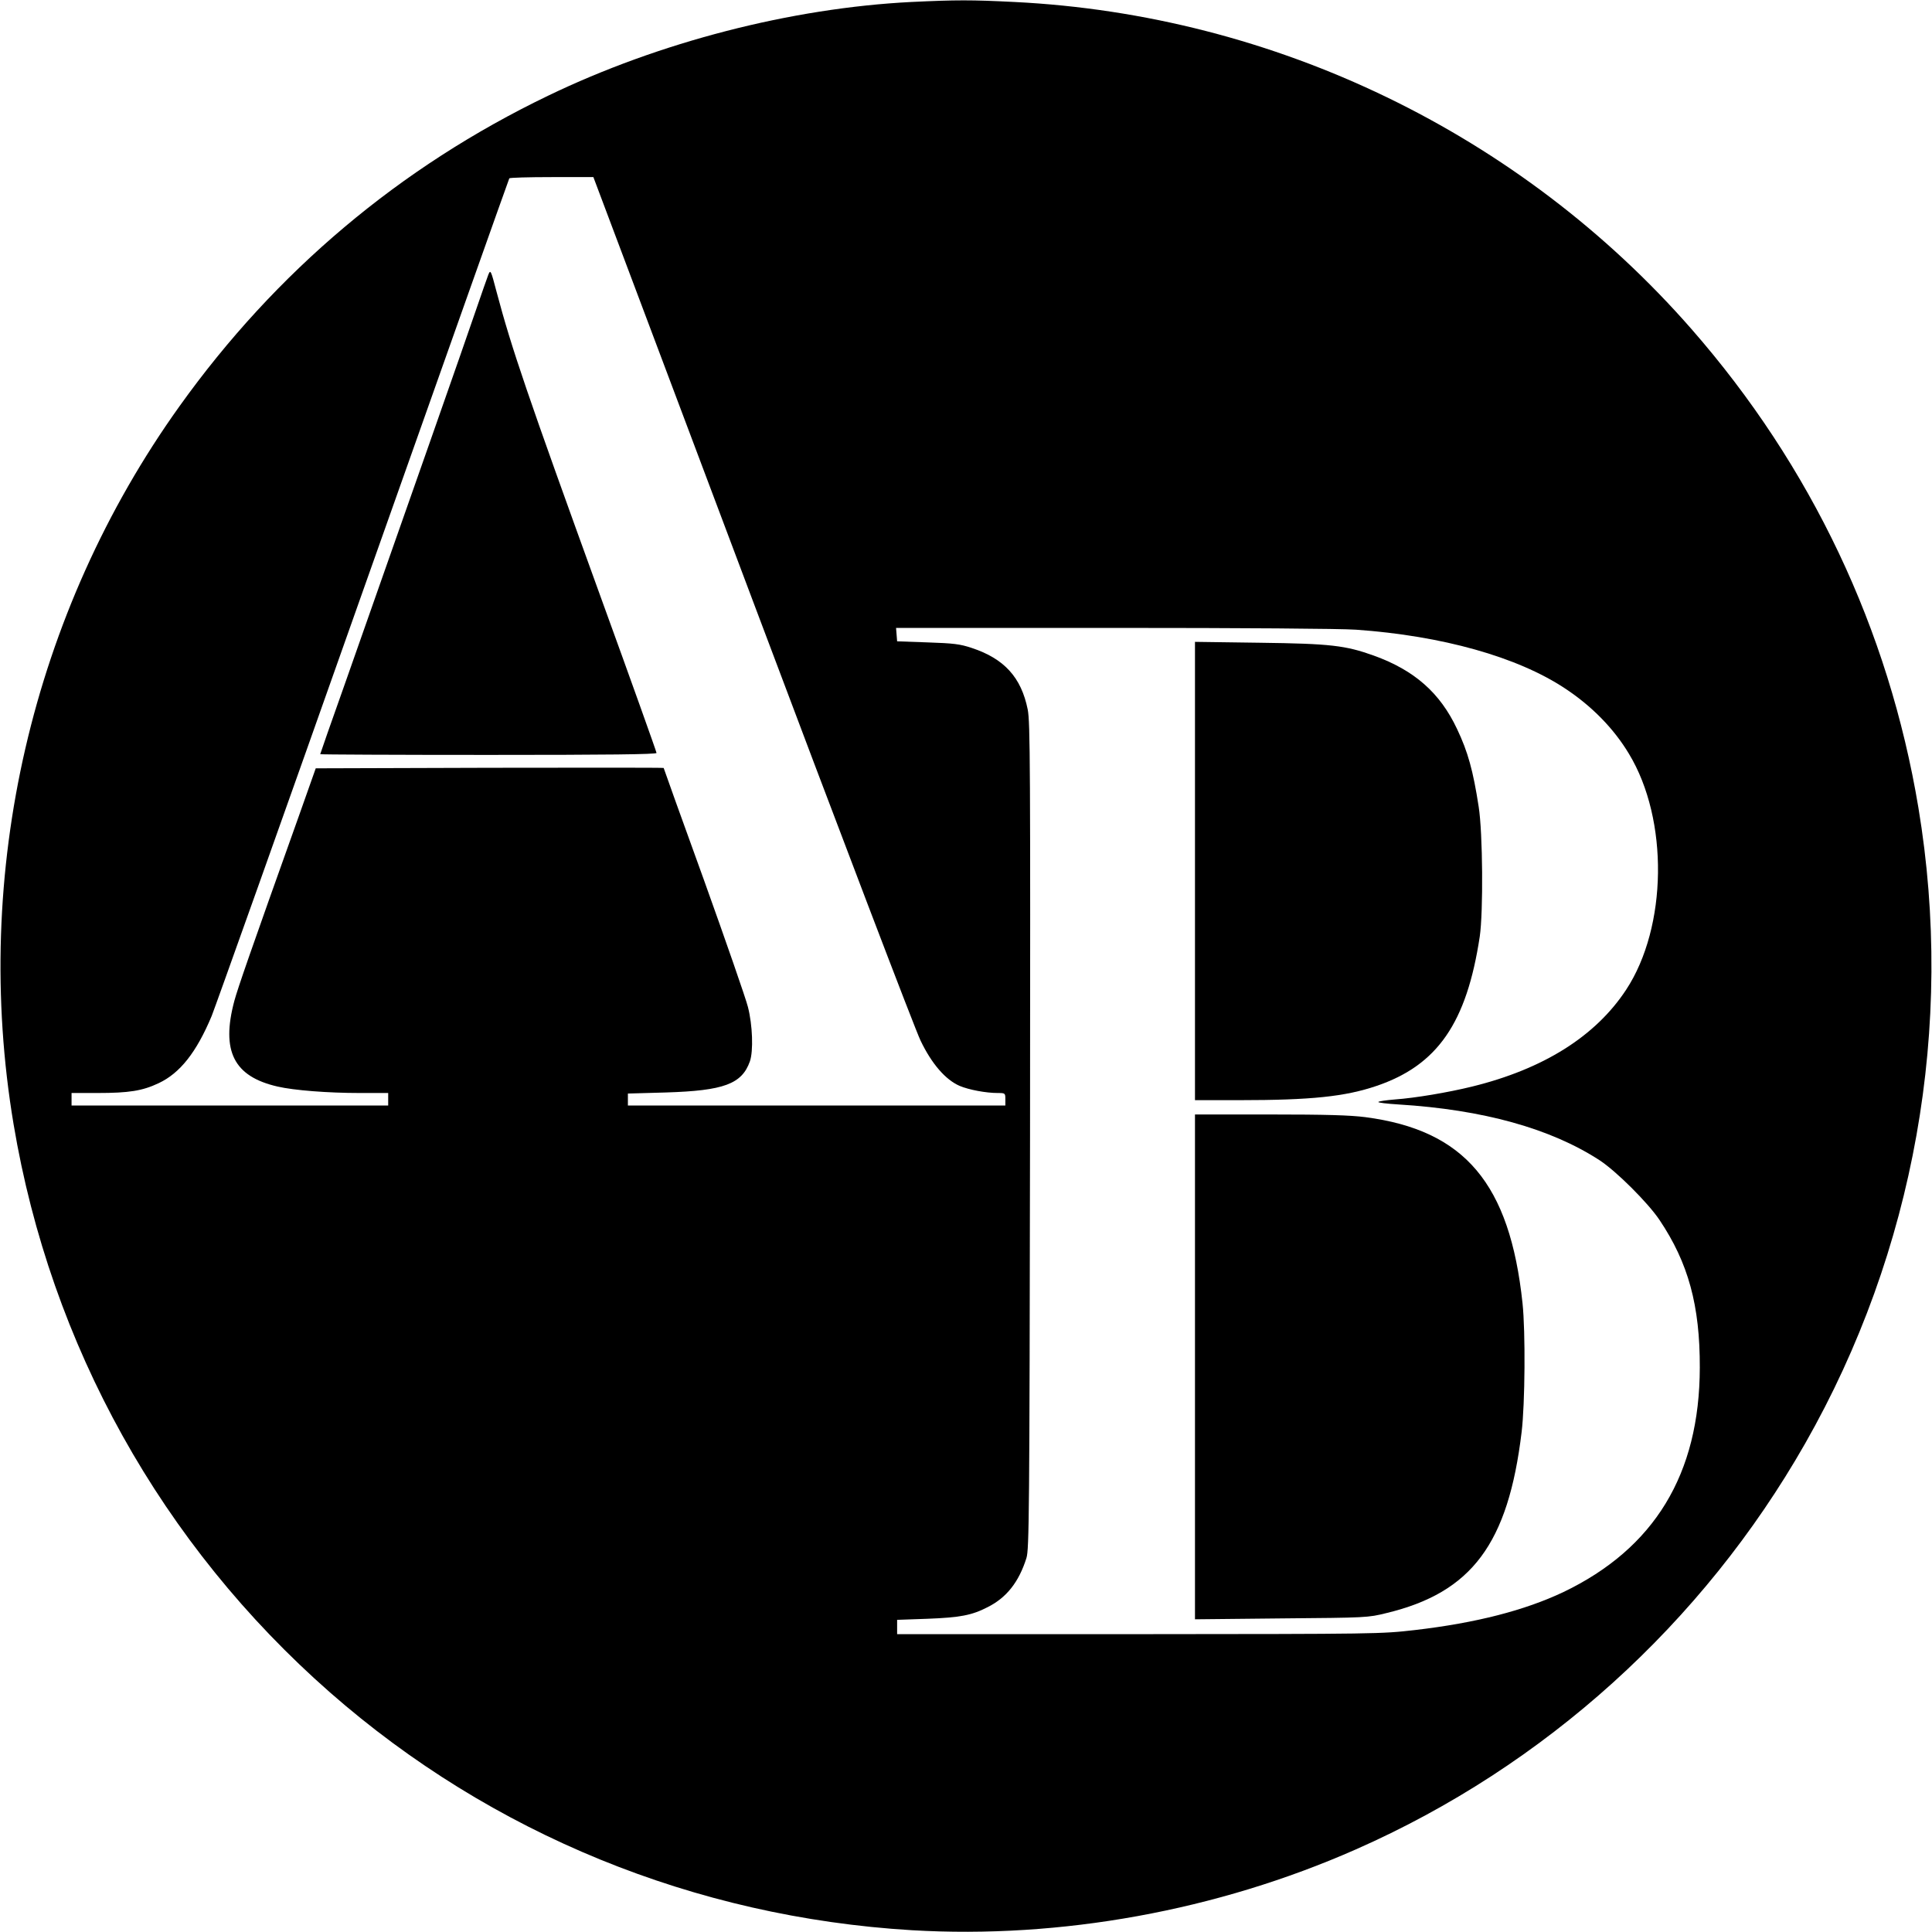 <?xml version="1.0" encoding="UTF-8" standalone="no"?> <svg xmlns="http://www.w3.org/2000/svg" version="1.0" width="1080pt" height="1080pt" viewBox="0 0 1080 1080" preserveAspectRatio="xMidYMid meet"><g transform="translate(0,1080) scale(0.1,-0.1)" fill="#000000" stroke="none"><path d="M5095 10789 c-672 -34 -1409 -224 -2031 -524 -829 -399 -1522 -983 -2060 -1735 -827 -1155 -1163 -2611 -928 -4015 207 -1235 828 -2350 1769 -3176 902 -791 2040 -1256 3252 -1329 833 -49 1706 109 2483 452 1055 465 1938 1263 2511 2269 612 1074 836 2335 633 3554 -166 997 -599 1910 -1268 2675 -956 1093 -2330 1757 -3786 1829 -239 12 -325 12 -575 0z m-891 -3336 c488 -1297 912 -2409 942 -2470 62 -130 140 -219 218 -253 52 -22 147 -40 214 -40 41 0 42 -1 42 -35 l0 -35 -1055 0 -1055 0 0 33 0 34 213 6 c323 10 424 47 469 174 20 58 15 203 -11 304 -12 48 -123 367 -246 710 -124 342 -225 624 -225 626 0 2 -438 2 -972 1 l-973 -3 -92 -260 c-277 -776 -343 -967 -363 -1040 -75 -281 -3 -423 242 -479 91 -21 279 -36 461 -36 l157 0 0 -35 0 -35 -885 0 -885 0 0 35 0 35 143 0 c179 0 253 12 344 55 119 56 211 172 296 375 19 47 401 1118 847 2380 447 1262 814 2298 817 2303 2 4 109 7 237 7 l233 0 887 -2357z m3376 -173 c482 -34 902 -152 1168 -328 149 -98 273 -224 358 -366 223 -368 215 -968 -16 -1319 -171 -260 -462 -443 -861 -541 -134 -33 -319 -64 -431 -72 -49 -4 -91 -10 -93 -14 -3 -4 48 -10 113 -14 472 -29 850 -134 1124 -312 93 -61 270 -237 335 -334 161 -240 226 -478 225 -825 -1 -596 -254 -1011 -763 -1255 -216 -102 -486 -172 -829 -212 -193 -22 -207 -22 -1545 -23 l-1350 0 0 40 0 40 170 6 c181 7 247 19 336 65 106 53 175 141 217 275 15 50 17 238 20 2359 2 2074 1 2313 -13 2384 -36 179 -131 284 -313 344 -66 22 -101 26 -247 31 l-170 6 -3 38 -3 37 1213 0 c723 0 1272 -4 1358 -10z"></path><path d="M2730 9265 c-6 -16 -38 -106 -70 -200 -53 -157 -389 -1113 -729 -2079 -78 -219 -141 -400 -141 -402 0 -2 423 -4 940 -4 667 0 940 3 940 11 0 6 -141 401 -314 877 -412 1137 -495 1381 -580 1700 -32 122 -34 126 -46 97z"></path><path d="M6680 5931 l0 -1281 248 0 c402 0 592 20 768 80 340 116 503 352 576 835 20 138 17 578 -6 725 -31 201 -60 307 -121 435 -95 202 -238 328 -465 410 -159 57 -242 67 -637 72 l-363 5 0 -1281z"></path><path d="M6680 3159 l0 -1411 483 5 c477 4 483 4 588 30 477 115 680 388 755 1012 19 157 22 560 5 720 -71 669 -323 967 -878 1040 -86 11 -218 15 -534 15 l-419 0 0 -1411z"></path></g></svg> 